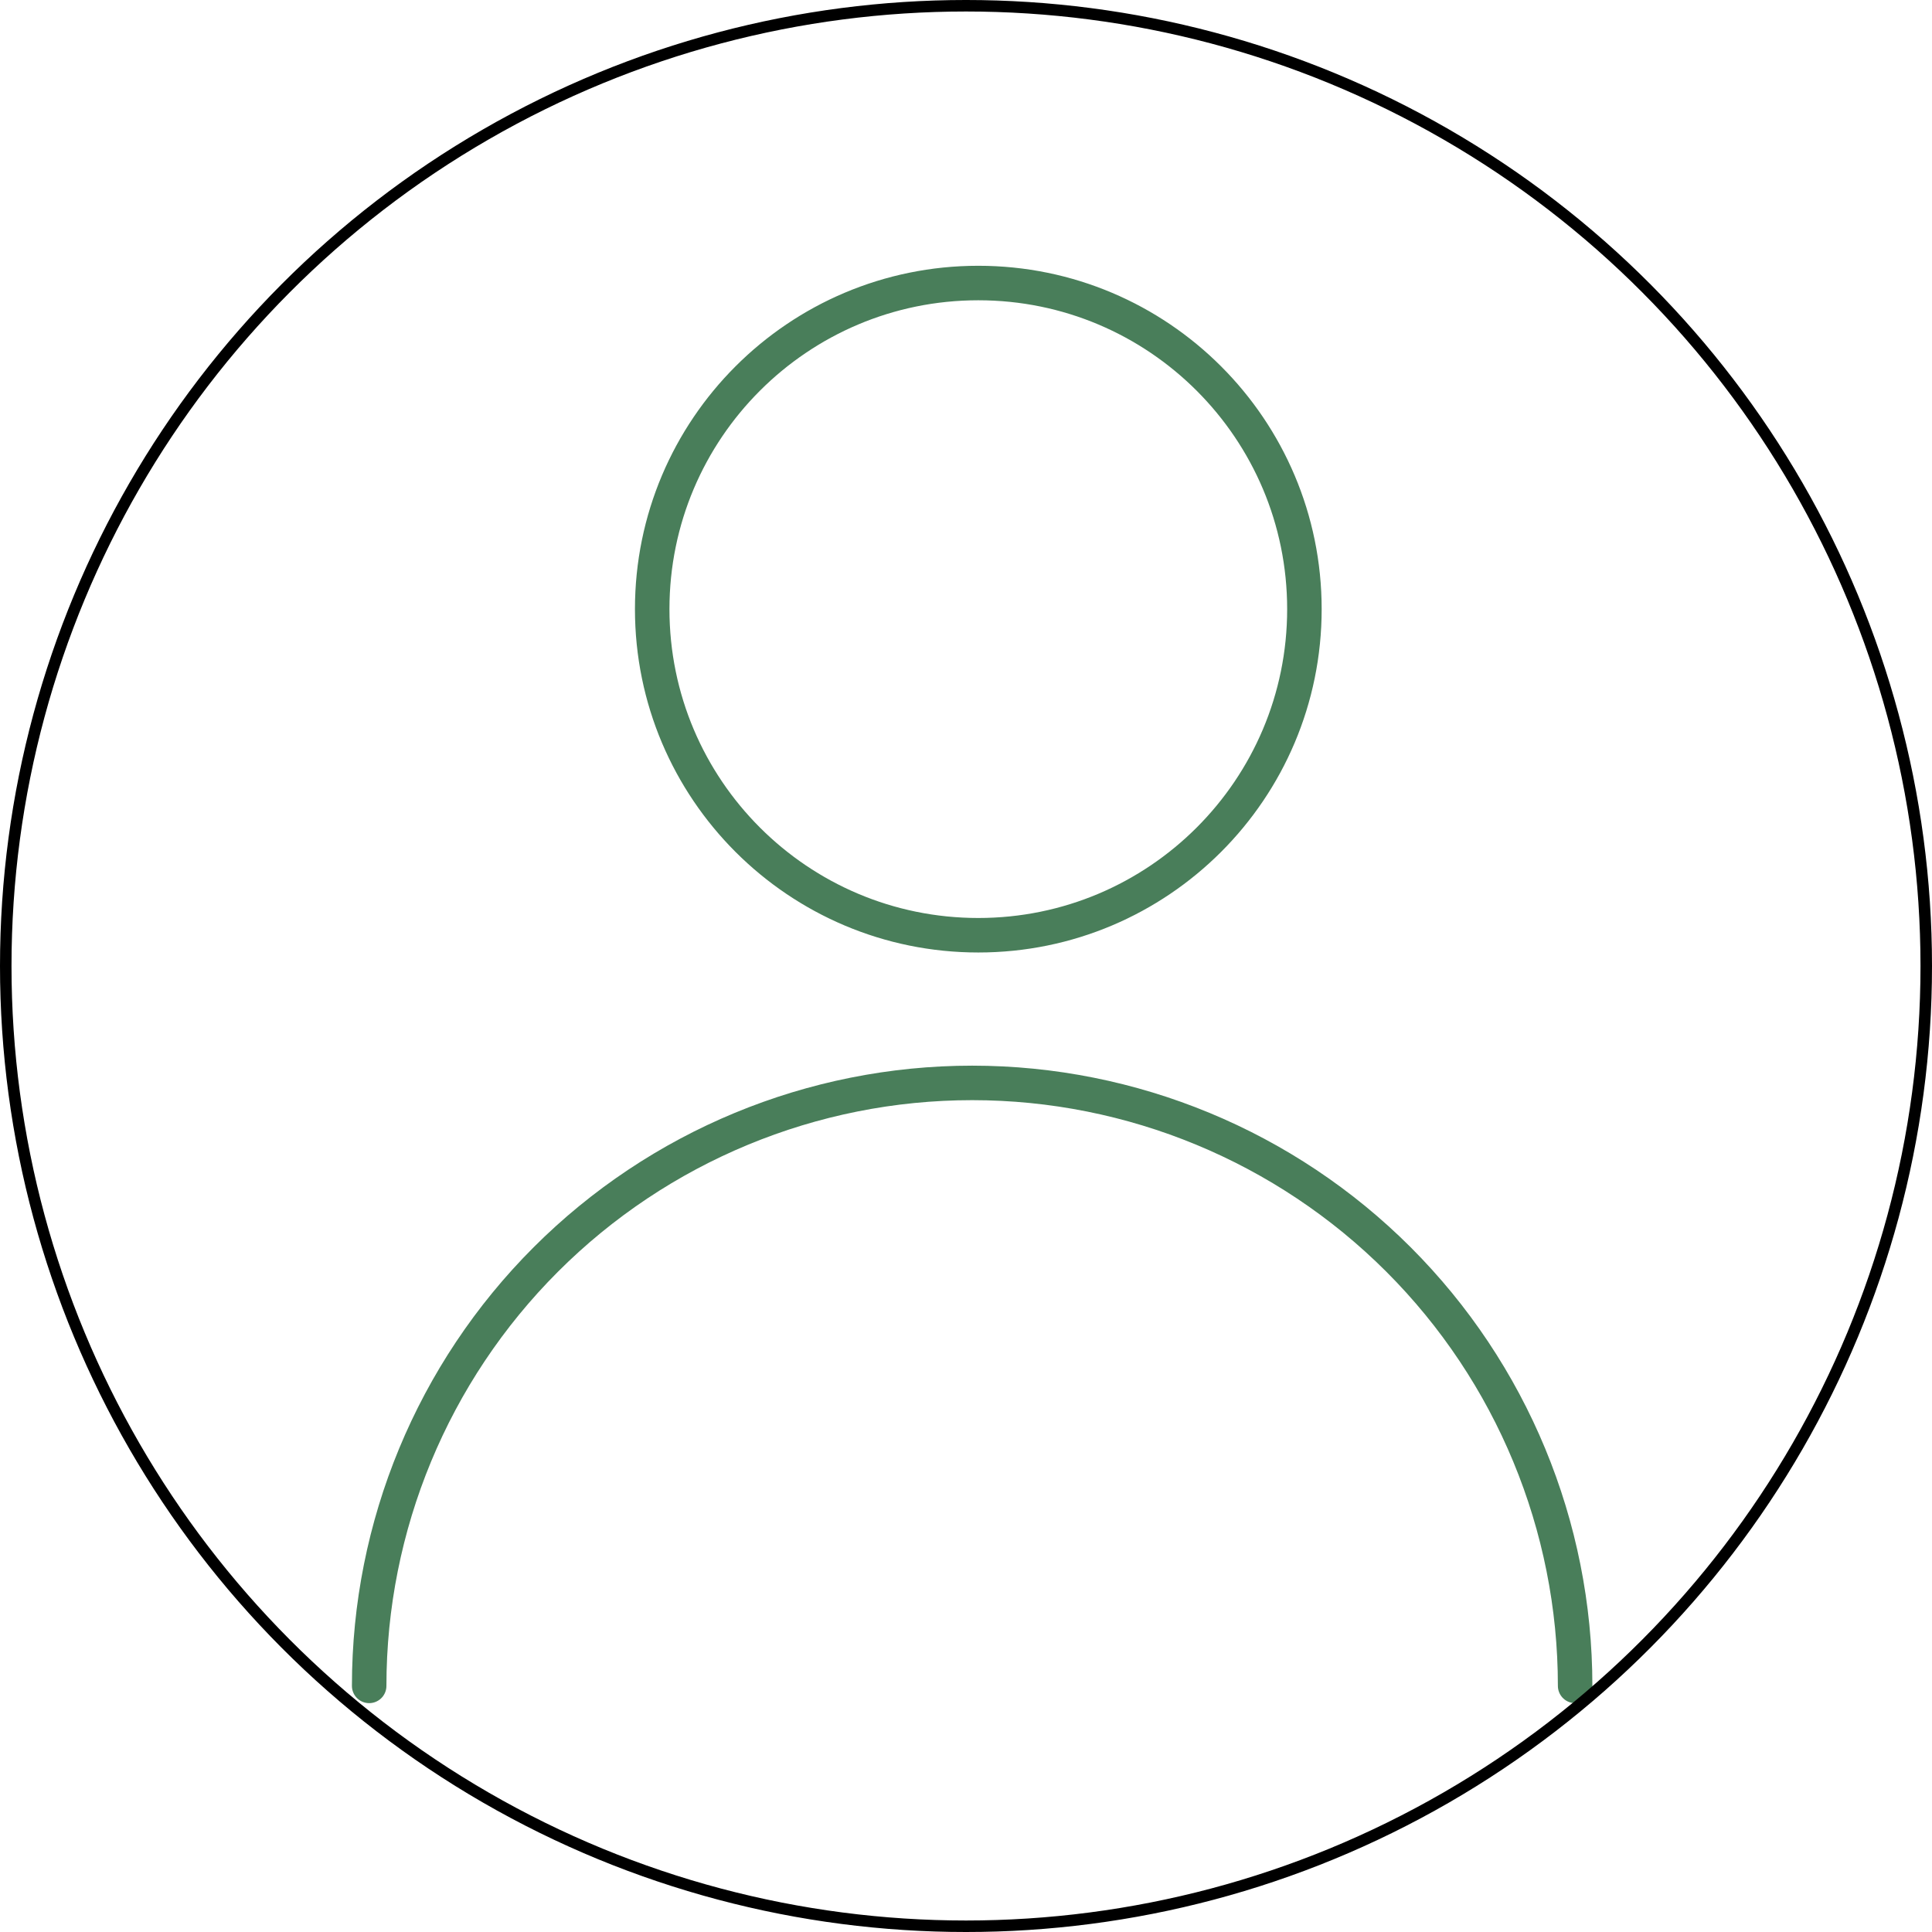 <?xml version="1.0" encoding="UTF-8" standalone="no"?>
<svg
   xmlns:dc="http://purl.org/dc/elements/1.1/"
   xmlns:cc="http://creativecommons.org/ns#"
   xmlns:rdf="http://www.w3.org/1999/02/22-rdf-syntax-ns#"
   xmlns:svg="http://www.w3.org/2000/svg"
   xmlns="http://www.w3.org/2000/svg"
   xmlns:sodipodi="http://sodipodi.sourceforge.net/DTD/sodipodi-0.dtd"
   xmlns:inkscape="http://www.inkscape.org/namespaces/inkscape"
   width="168"
   height="168"
   viewBox="0 0 168 168"
   fill="none"
   version="1.1"
   id="svg16"
   sodipodi:docname="profile_nophoto.svg"
   inkscape:version="1.0.2 (e86c8708, 2021-01-15)">
  <defs
     id="defs20" />
  <sodipodi:namedview
     pagecolor="#ffffff"
     bordercolor="#666666"
     borderopacity="1"
     objecttolerance="10"
     gridtolerance="10"
     guidetolerance="10"
     inkscape:pageopacity="0"
     inkscape:pageshadow="2"
     inkscape:window-width="1171"
     inkscape:window-height="670"
     id="namedview18"
     showgrid="false"
     inkscape:zoom="3.077381"
     inkscape:cx="84"
     inkscape:cy="84"
     inkscape:window-x="0"
     inkscape:window-y="25"
     inkscape:window-maximized="0"
     inkscape:current-layer="svg16" />
  <path
     d="M85.07 81.325C100.731 81.325 113.427 68.629 113.427 52.968C113.427 37.307 100.731 24.611 85.07 24.611C69.409 24.611 56.713 37.307 56.713 52.968C56.713 68.629 69.409 81.325 85.07 81.325Z"
     stroke="#E25A5A"
     stroke-width="3"
     stroke-linecap="round"
     stroke-linejoin="round"
     id="path10"
     style="stroke:#497e5a;stroke-opacity:1" />
  <path
     d="m 32.102,146.599 c 0,-13.906 5.524,-27.243 15.357,-37.076 9.833,-9.833 23.17,-15.357 37.076,-15.357 13.906,0 27.243,5.524 37.076,15.357 9.833,9.833 15.357,23.17 15.357,37.076"
     stroke="#e25a5a"
     stroke-width="3"
     stroke-linecap="round"
     stroke-linejoin="round"
     id="path12"
     style="stroke:#497e5a;stroke-opacity:1" />
  <circle
     cx="84"
     cy="84"
     r="83.5"
     stroke="black"
     id="circle14" />
</svg>
